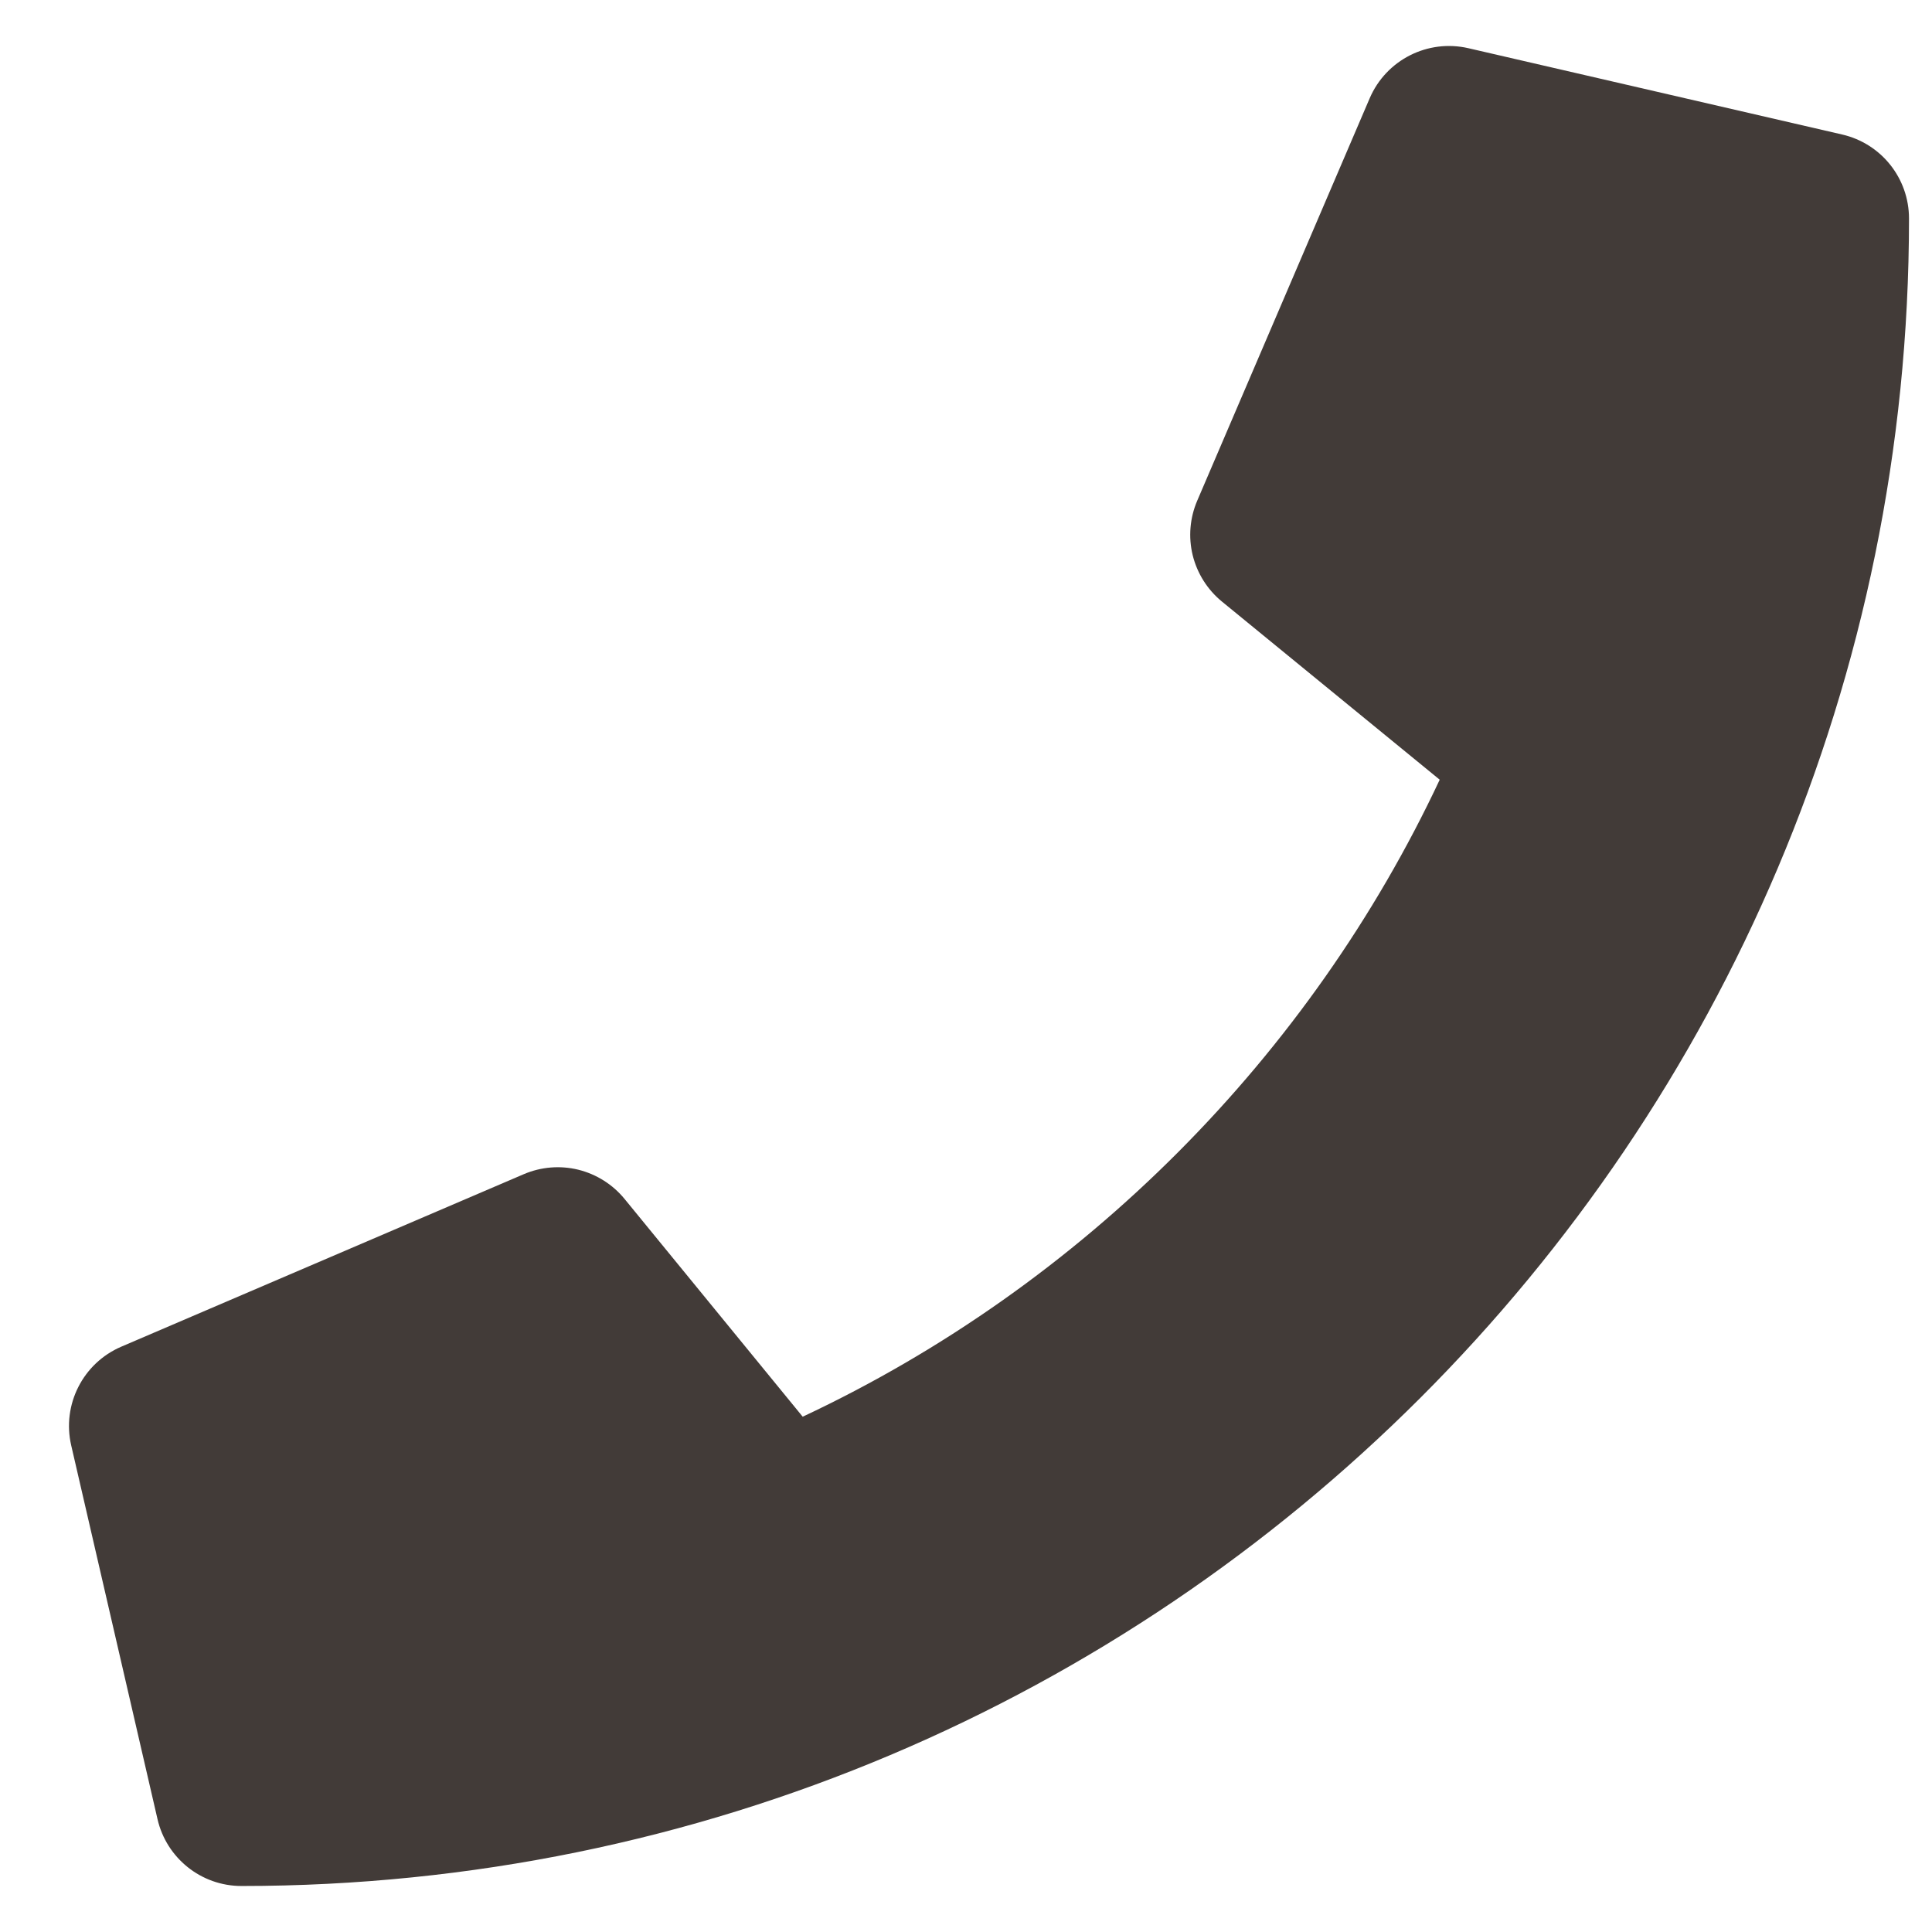 <svg width="21" height="21" viewBox="0 0 21 21" fill="none" xmlns="http://www.w3.org/2000/svg">
<path d="M20.023 1.462L15.961 0.524C15.519 0.422 15.067 0.651 14.888 1.068L13.013 5.443C12.933 5.63 12.916 5.838 12.964 6.035C13.013 6.233 13.124 6.409 13.281 6.538L15.649 8.475C14.244 11.47 11.784 13.964 8.725 15.399L6.788 13.031C6.659 12.874 6.483 12.763 6.285 12.714C6.088 12.666 5.88 12.683 5.693 12.763L1.318 14.638C0.901 14.817 0.672 15.269 0.774 15.711L1.712 19.773C1.809 20.195 2.185 20.5 2.625 20.5C12.628 20.5 20.75 12.393 20.75 2.375C20.75 1.938 20.449 1.56 20.023 1.462Z" fill="#423B38"/>
</svg>
